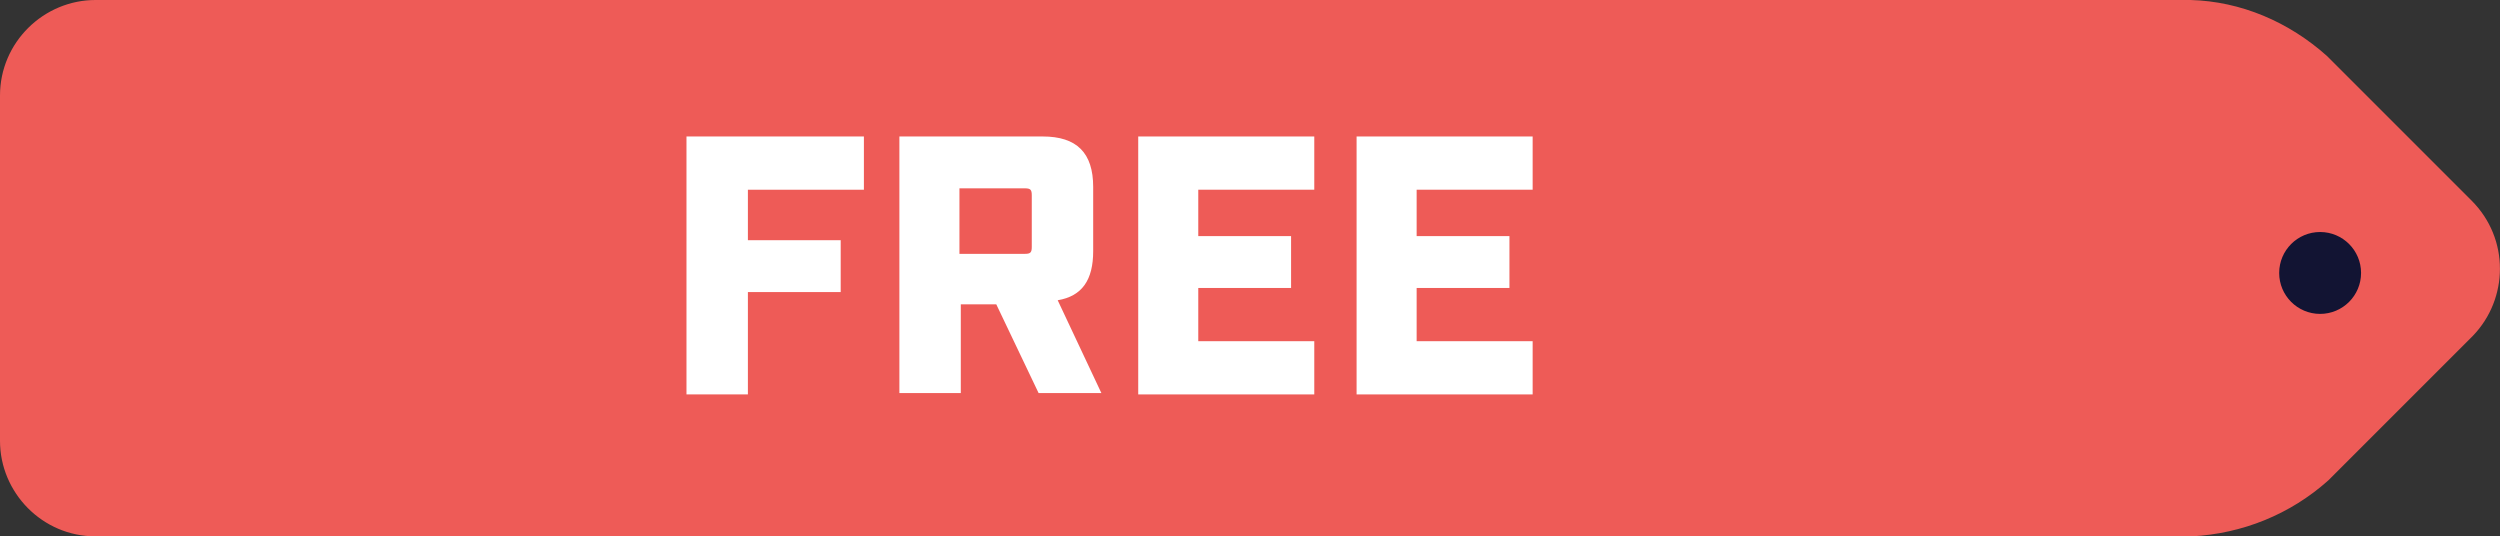 <svg xmlns="http://www.w3.org/2000/svg" id="Vrstva_1" data-name="Vrstva 1" width="183.18" height="39.3" viewBox="0 0 183.18 39.3"><rect x="0" y="0" width="183.18" height="39.3" fill="#333333" stroke="none"/><defs><style>      .cls-1 {        fill: #ee5b57;      }      .cls-2 {        fill: #fff;      }      .cls-3 {        fill: #121433;      }    </style></defs><g id="zdarma"><g id="Group_881" data-name="Group 881"><path id="Path_538" data-name="Path 538" class="cls-1" d="m181.1,14.7l-10.6-10.6c-2.8-2.5-6.3-4-10-4.1H7C3.2,0,0,3.1,0,7v25.3c0,3.8,3.1,7,7,7h153.6c3.7-.2,7.2-1.6,10-4.1l10.6-10.6c2.6-2.7,2.7-7.1-.1-9.9Zm-12,6.9c-1,0-1.9-.8-1.9-1.9,0-1,.8-1.9,1.9-1.9,1,0,1.9.8,1.9,1.9,0,.5-.2,1-.6,1.3-.3.4-.8.6-1.3.6h0Z"></path><circle id="Ellipse_38" data-name="Ellipse 38" class="cls-3" cx="170" cy="20" r="3"></circle></g></g><g><path class="cls-2" d="m50.4,10h12.9v3.9h-8.5v3.7h6.8v3.8h-6.8v7.5h-4.5V10h.1Z"></path><path class="cls-2" d="m80.7,28.8h-4.6l-3.1-6.5h-2.6v6.5h-4.5V10h10.5c2.5,0,3.7,1.2,3.7,3.7v4.7c0,2.1-.8,3.3-2.6,3.6l3.2,6.8Zm-5.6-10.2c.4,0,.5-.1.5-.5v-3.8c0-.4-.1-.5-.5-.5h-4.8v4.8h4.8Z"></path><path class="cls-2" d="m83.4,10h12.9v3.9h-8.5v3.4h6.8v3.8h-6.8v3.9h8.5v3.9h-12.9V10Z"></path><path class="cls-2" d="m99.4,10h12.9v3.9h-8.5v3.4h6.8v3.8h-6.8v3.9h8.5v3.9h-12.9V10Z"></path></g></svg>
